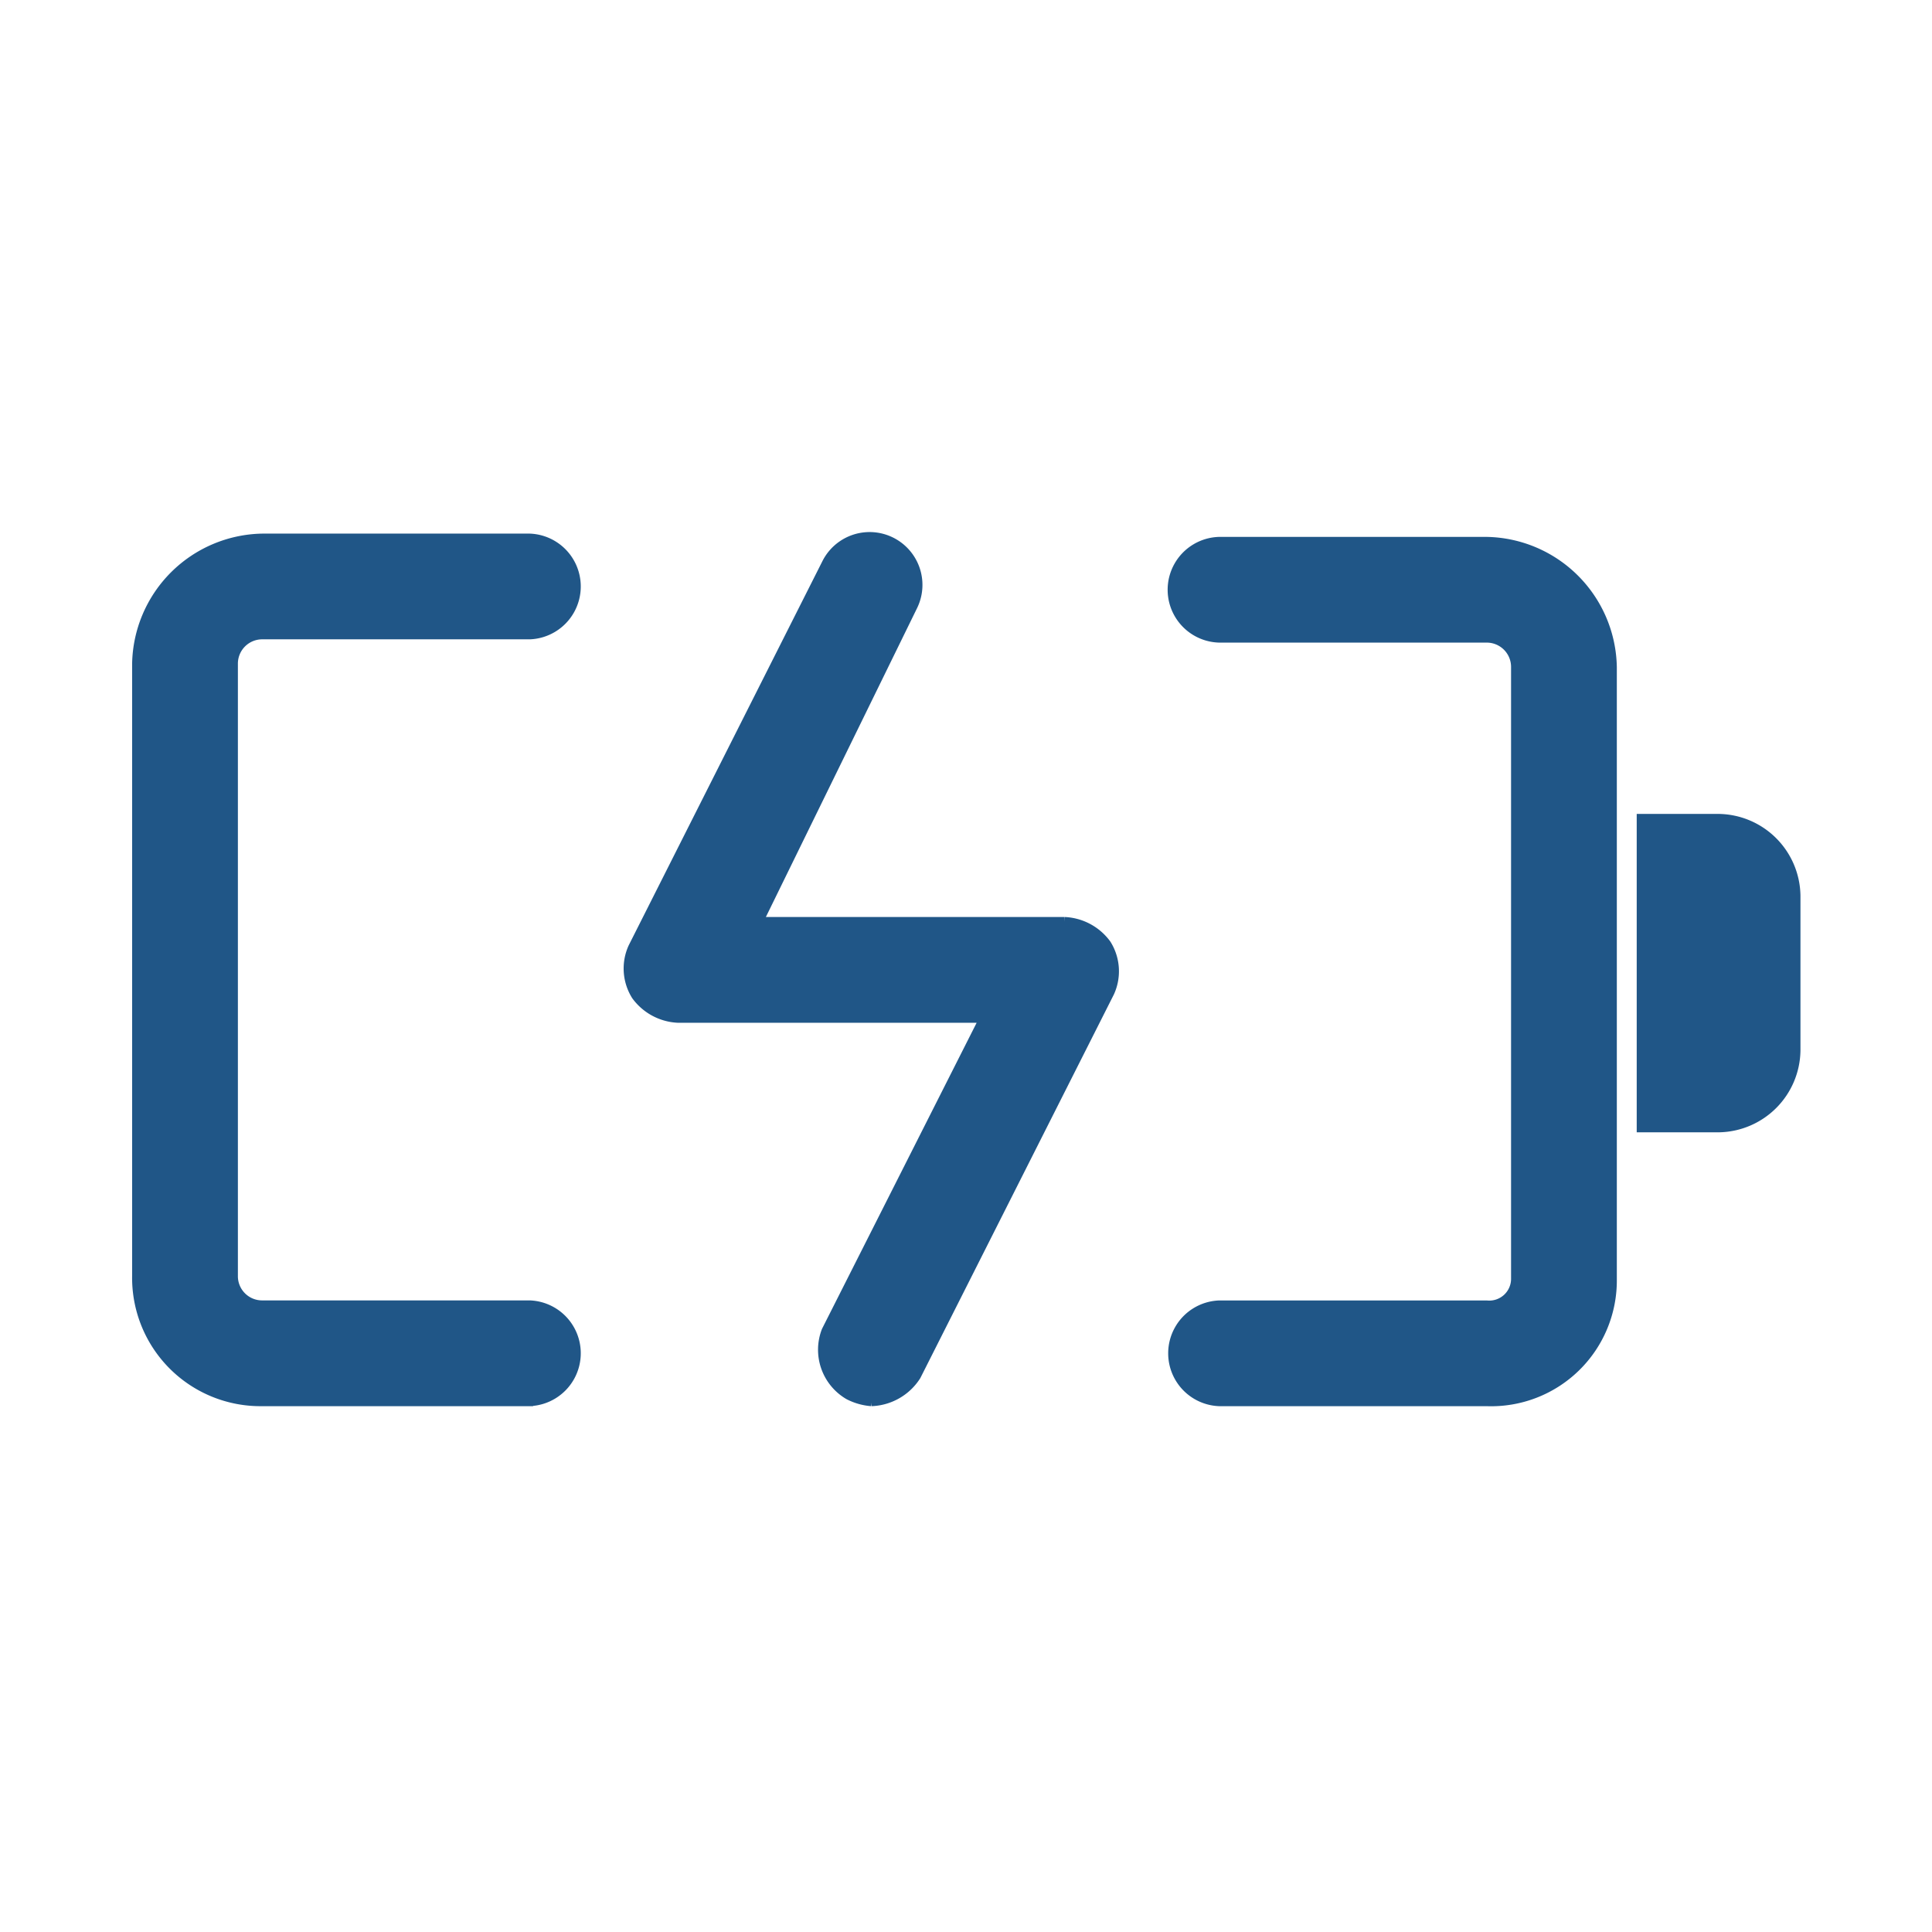 <svg xmlns="http://www.w3.org/2000/svg" xmlns:xlink="http://www.w3.org/1999/xlink" width="106" height="106" viewBox="0 0 106 106">
  <defs>
    <clipPath id="clip-path">
      <rect id="矩形_9400" data-name="矩形 9400" width="106" height="106" transform="translate(967 2660)" fill="#fff" stroke="#707070" stroke-width="1"/>
    </clipPath>
  </defs>
  <g id="Battery" transform="translate(-967 -2660)" clip-path="url(#clip-path)">
    <path id="路径_56962" data-name="路径 56962" d="M118.845,332.144H104.174a6.792,6.792,0,0,1-6.894-6.894V291.665a7.02,7.02,0,0,1,6.894-6.894h14.672a2.652,2.652,0,0,1,0,5.3H104.174a1.584,1.584,0,0,0-1.591,1.591V325.25a1.578,1.578,0,0,0,1.591,1.591h14.672a2.652,2.652,0,0,1,0,5.3Zm52.5,0H156.673a2.652,2.652,0,0,1,0-5.3h14.672a1.444,1.444,0,0,0,1.591-1.414V291.842a1.584,1.584,0,0,0-1.591-1.591H156.673a2.651,2.651,0,0,1,0-5.3h14.672a7.02,7.02,0,0,1,6.894,6.894v33.586A6.647,6.647,0,0,1,171.345,332.144Zm-33.762,0a3.277,3.277,0,0,1-1.237-.354,2.882,2.882,0,0,1-1.237-3.535l8.662-17.146H126.977a3.022,3.022,0,0,1-2.3-1.237,2.8,2.8,0,0,1-.177-2.652l10.606-21.035a2.649,2.649,0,1,1,4.773,2.3L131.4,305.806h16.793a3.022,3.022,0,0,1,2.3,1.237,2.8,2.8,0,0,1,.177,2.652L140.057,330.73a3.046,3.046,0,0,1-2.475,1.414ZM179.83,300.15h4.242a4.3,4.3,0,0,1,4.242,4.242v8.485a4.3,4.3,0,0,1-4.242,4.242H179.83Z" transform="translate(877.219 2404.756)" fill="#205687" stroke="#205687" stroke-width="0.5"/>
  </g>
</svg>
